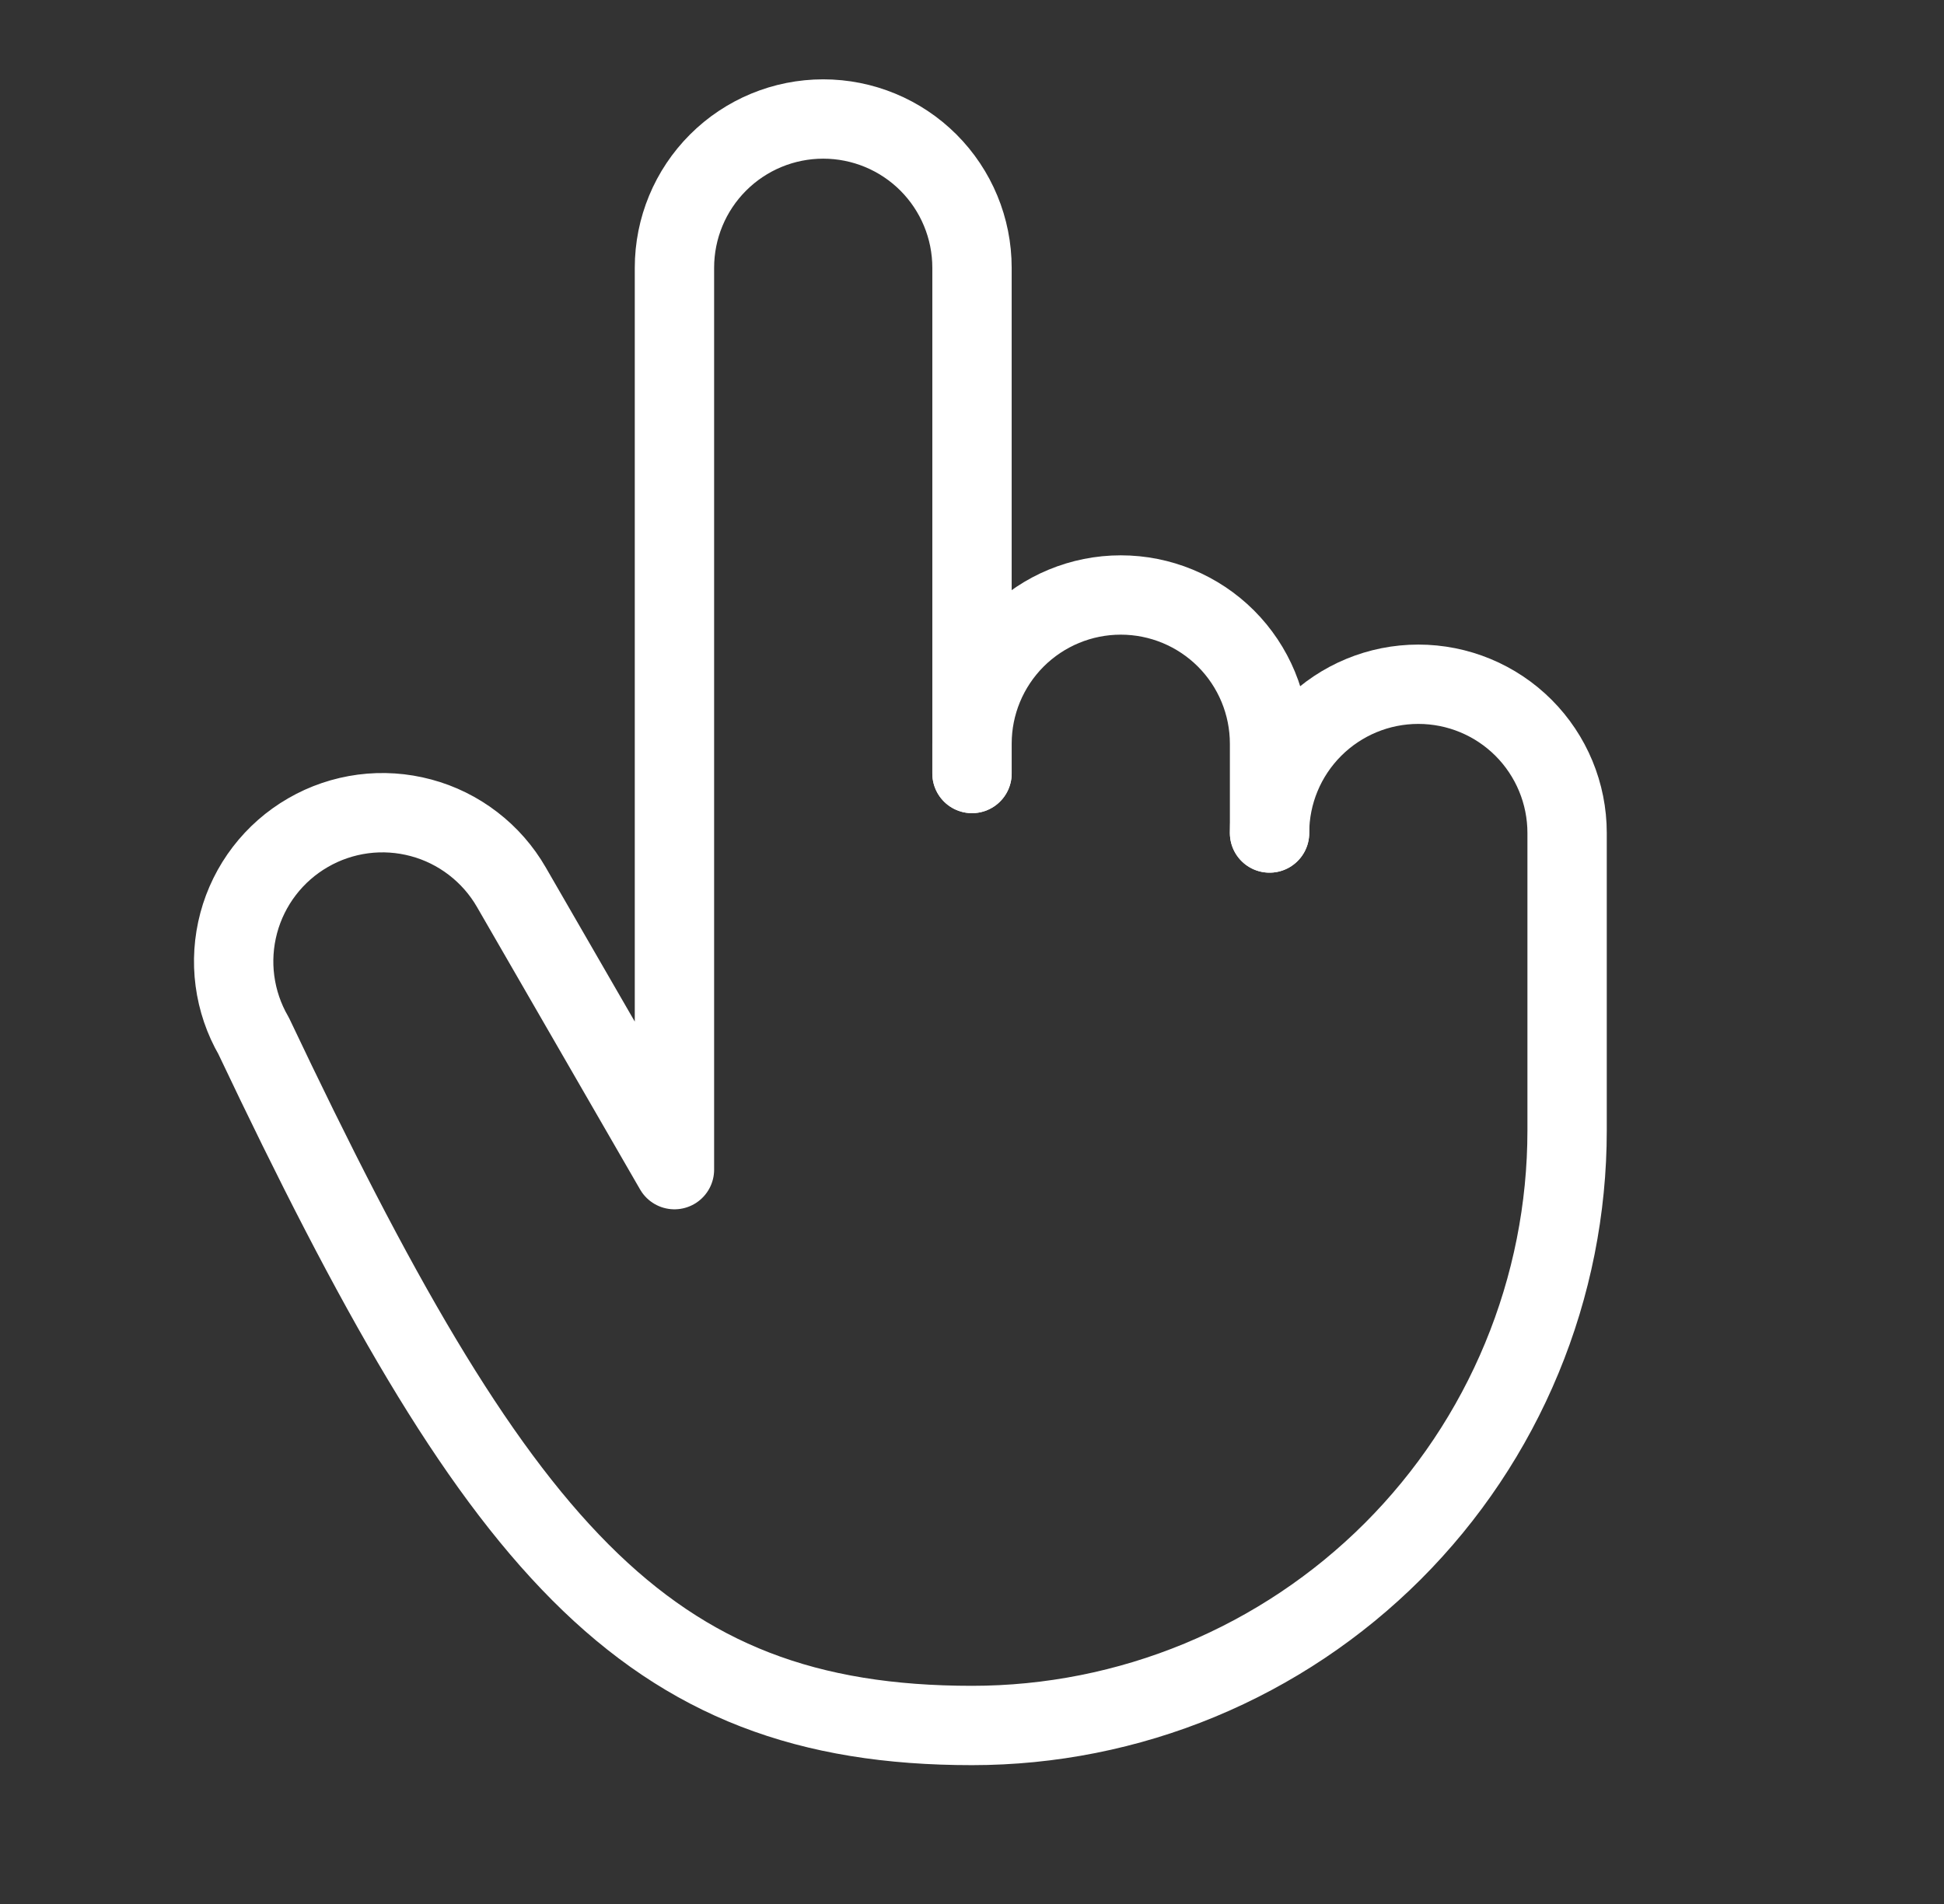 <?xml version="1.0" encoding="UTF-8"?> <svg xmlns="http://www.w3.org/2000/svg" width="49" height="48" viewBox="0 0 49 48" fill="none"><rect x="0" y="0" width="49" height="48" fill="#333333" stroke="none"/> <path d="M24.5 19.5V6.75C24.5 5.755 24.105 4.802 23.402 4.098C22.699 3.395 21.745 3 20.75 3C19.756 3 18.802 3.395 18.099 4.098C17.395 4.802 17 5.755 17 6.75V29.487L12.889 22.366C12.643 21.939 12.315 21.565 11.924 21.265C11.534 20.965 11.088 20.744 10.612 20.617C10.136 20.489 9.639 20.456 9.151 20.52C8.662 20.585 8.191 20.744 7.765 20.991C7.338 21.237 6.964 21.565 6.664 21.956C6.364 22.347 6.144 22.794 6.017 23.269C5.89 23.745 5.857 24.242 5.922 24.73C5.987 25.219 6.147 25.69 6.394 26.116C12.5 39 16.216 43.5 24.5 43.5C26.47 43.5 28.421 43.112 30.241 42.358C32.06 41.604 33.714 40.499 35.107 39.107C36.5 37.714 37.605 36.06 38.358 34.24C39.112 32.42 39.5 30.47 39.5 28.5V21C39.5 20.005 39.105 19.052 38.402 18.348C37.699 17.645 36.745 17.25 35.75 17.25C34.756 17.25 33.802 17.645 33.099 18.348C32.395 19.052 32 20.005 32 21" stroke="white" stroke-width="2" stroke-linecap="round" stroke-linejoin="round"></path> <path d="M32 21V18.75C32 17.755 31.605 16.802 30.902 16.098C30.198 15.395 29.245 15 28.25 15C27.255 15 26.302 15.395 25.598 16.098C24.895 16.802 24.5 17.755 24.5 18.75V19.5" stroke="white" stroke-width="2" stroke-linecap="round" stroke-linejoin="round"></path> </svg> 